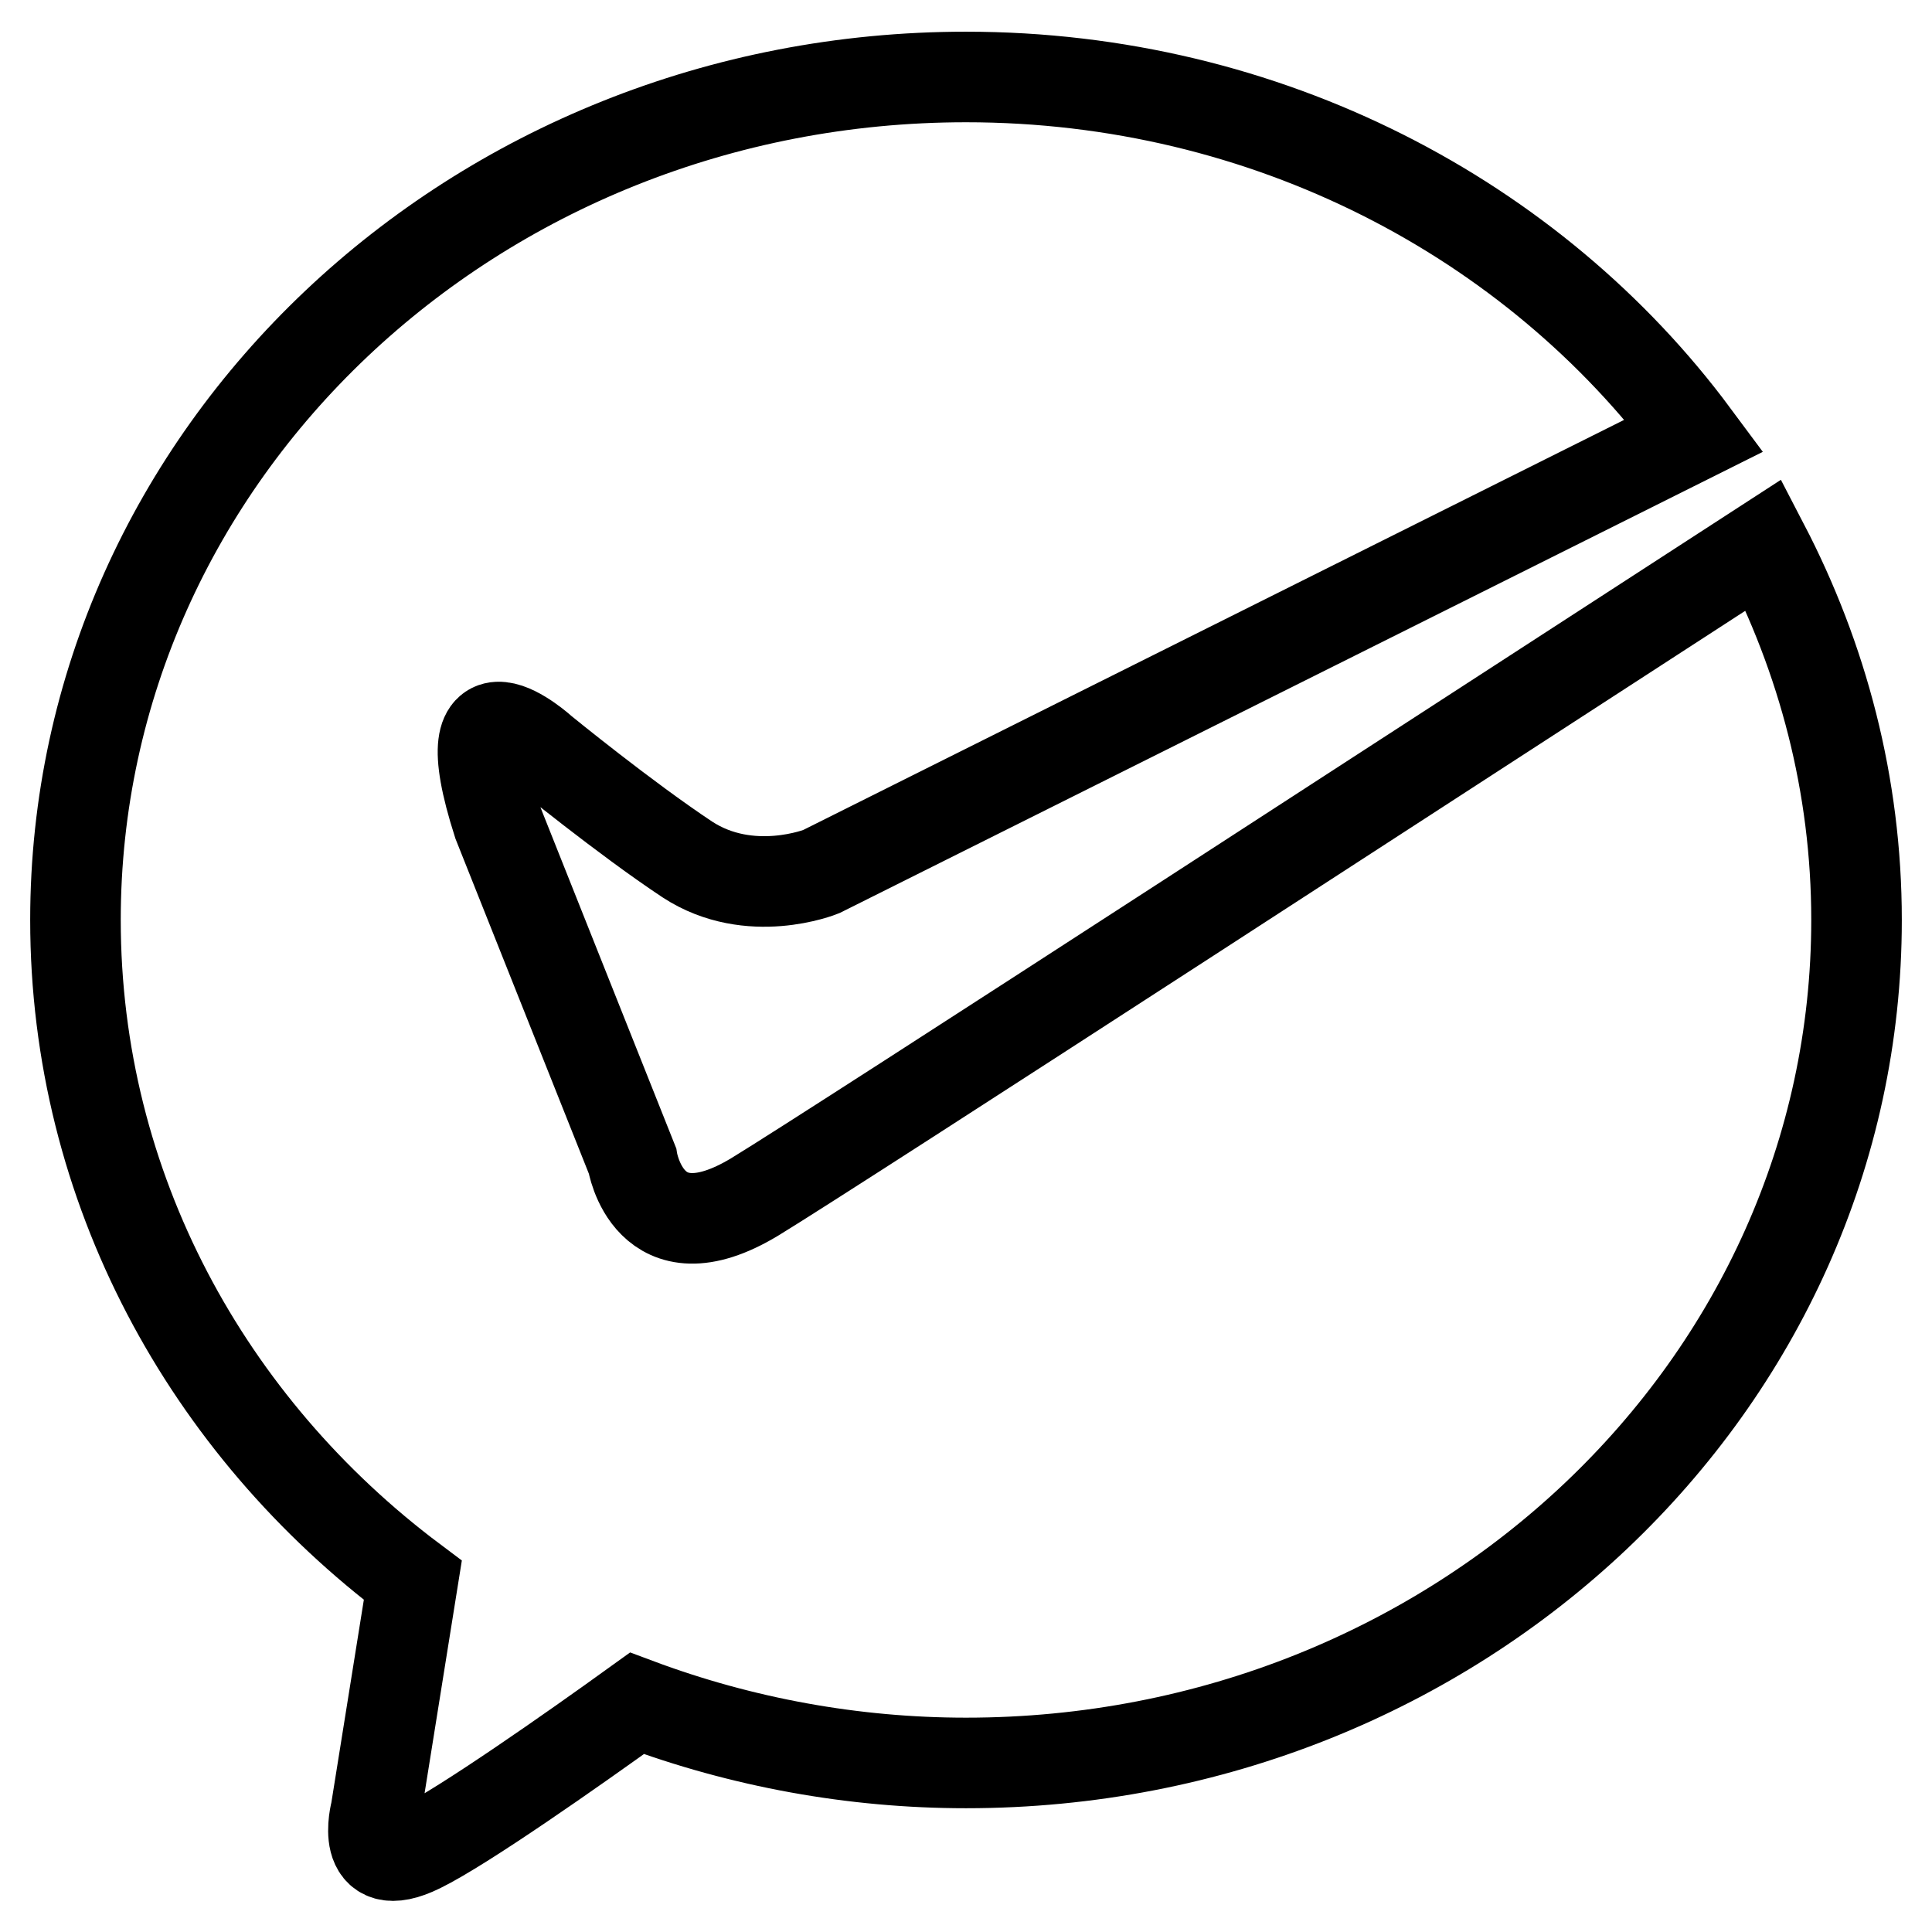 <?xml version="1.0" encoding="utf-8"?>
<!-- Svg Vector Icons : http://www.onlinewebfonts.com/icon -->
<!DOCTYPE svg PUBLIC "-//W3C//DTD SVG 1.1//EN" "http://www.w3.org/Graphics/SVG/1.1/DTD/svg11.dtd">
<svg version="1.1" xmlns="http://www.w3.org/2000/svg" xmlns:xlink="http://www.w3.org/1999/xlink" x="0px" y="0px" viewBox="0 0 256 256" enable-background="new 0 0 256 256" xml:space="preserve">
<g> <path stroke-width="12" fill-opacity="0" stroke="#000000"  d="M100,158.6c-14.1,8.5-16.2-4.8-16.2-4.8L66,109.1c-6.8-21.2,5.9-9.6,5.9-9.6s10.9,8.9,19.2,14.4 c8.3,5.4,17.7,1.6,17.7,1.6l115.7-57.8C203.2,29,167.9,10.2,128,10.2c-65.2,0-118,50-118,111.7c0,35.5,17.5,67.1,44.7,87.5 L49.8,240c0,0-2.4,8.9,5.9,4.8c5.7-2.8,20.1-12.9,28.7-19.1c13.9,5.2,28.7,7.9,43.6,7.9c65.2,0,118-50,118-111.7 c0-17.9-4.5-34.7-12.3-49.7C196.8,96.1,111,151.9,100,158.6L100,158.6z"/></g>
</svg>